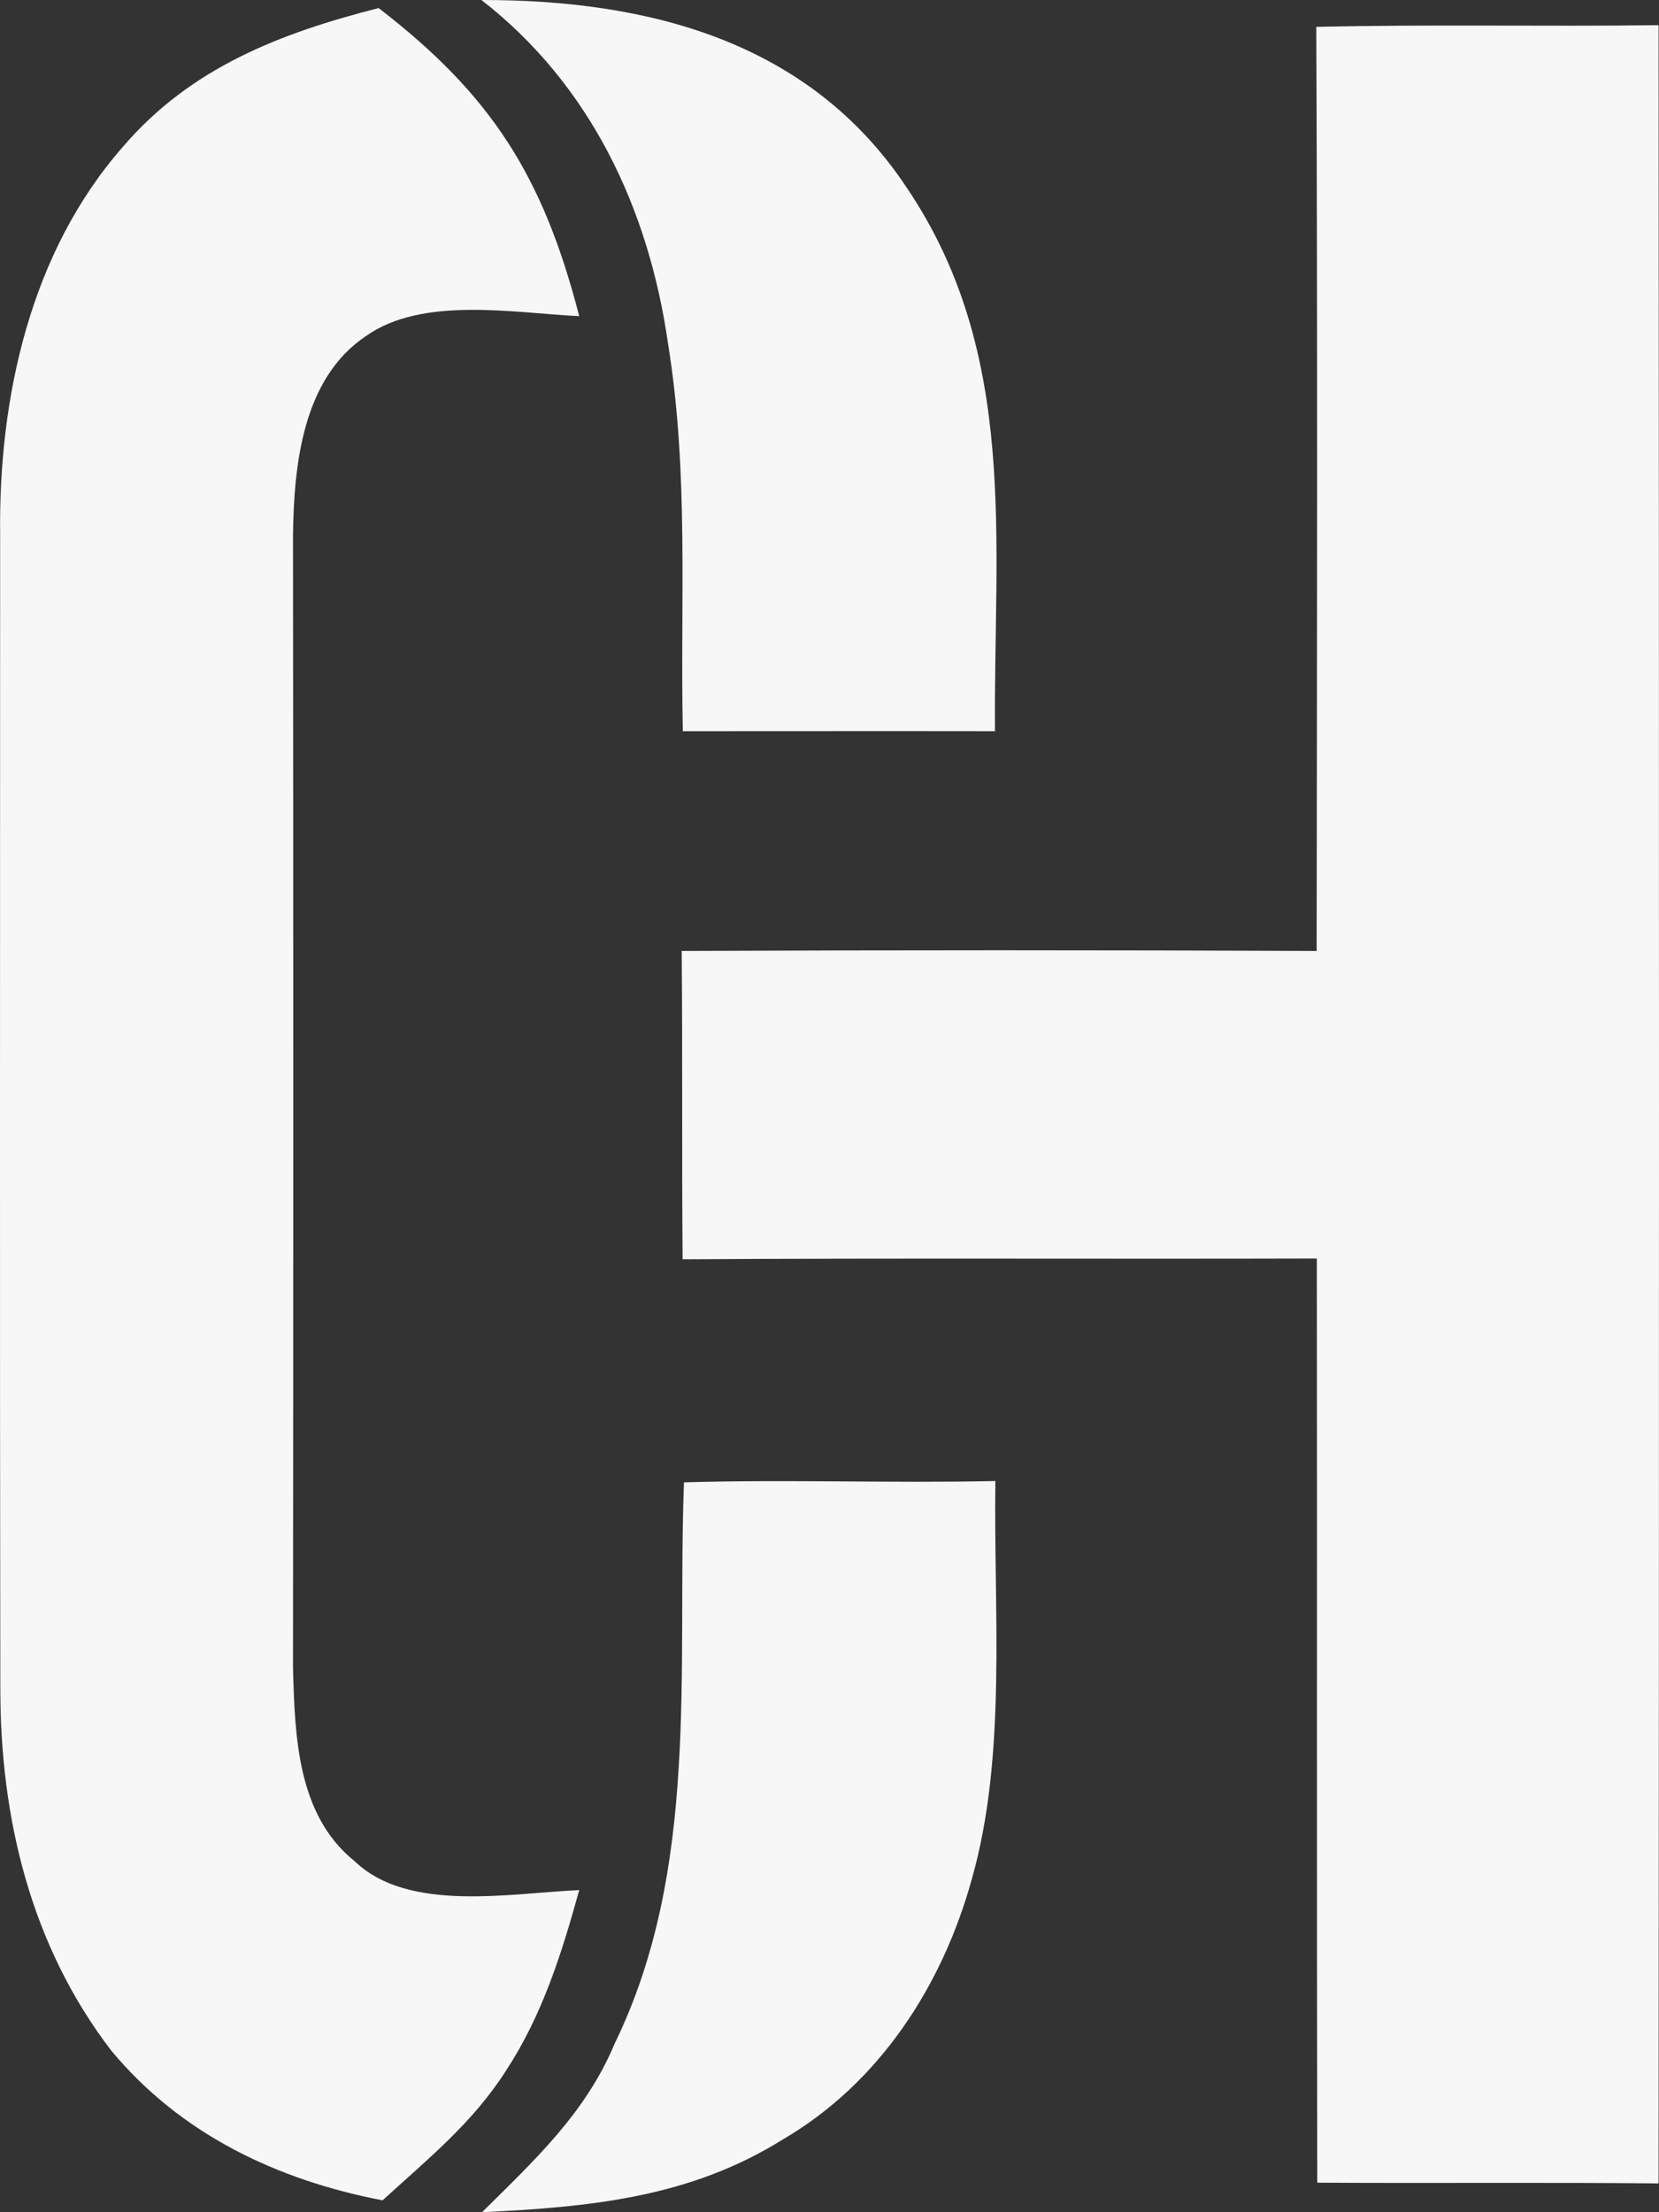 <svg width="36" height="48" viewBox="0 0 36 48" fill="none" xmlns="http://www.w3.org/2000/svg">
<rect x="0" y="0" width="36" height="48" fill="#333333" stroke="none"/>
<path d="M10.447 2.22091e-05C14.053 -0.004 17.567 0.883 19.68 4.078C22.117 7.689 21.558 11.738 21.591 15.865C19.335 15.861 17.074 15.865 14.817 15.865C14.759 13.025 14.953 10.276 14.496 7.456C14.077 4.519 12.803 1.829 10.447 2.22091e-05Z" fill="#F7F7F7"/>
<path d="M8.216 0.175C10.674 2.066 11.788 3.832 12.569 6.86C11.167 6.793 9.165 6.419 7.94 7.293C6.563 8.214 6.378 10.092 6.358 11.617C6.366 19.806 6.366 28.003 6.358 36.192C6.399 37.67 6.448 39.382 7.694 40.382C8.861 41.511 11.089 41.073 12.569 41.011C12.186 42.394 11.771 43.718 10.982 44.926C10.25 46.072 9.284 46.842 8.302 47.742C6.021 47.304 3.924 46.313 2.411 44.489C0.673 42.219 0.003 39.457 0.007 36.617C-0.006 28.282 0.003 19.947 0.003 11.617C-0.034 8.622 0.66 5.469 2.67 3.182C4.142 1.462 6.095 0.716 8.216 0.175Z" fill="#F7F7F7"/>
<path d="M35.991 0.546C36.003 16.157 36.003 31.768 35.991 47.375C33.52 47.35 31.05 47.375 28.584 47.359C28.571 40.673 28.584 33.988 28.575 27.307C23.988 27.32 19.4 27.295 14.813 27.324C14.793 25.091 14.813 22.863 14.793 20.634C19.384 20.614 23.98 20.614 28.571 20.634C28.579 13.949 28.592 7.268 28.563 0.583C31.038 0.525 33.516 0.579 35.991 0.546Z" fill="#F7F7F7"/>
<path d="M14.842 32.164C17.094 32.097 19.347 32.185 21.6 32.135C21.558 34.934 21.855 38.078 21.09 40.765C20.449 43.093 19.076 45.205 16.979 46.426C14.957 47.688 12.782 47.888 10.46 48C11.595 46.875 12.708 45.851 13.341 44.335C15.191 40.532 14.69 36.229 14.842 32.164Z" fill="#F7F7F7"/>
</svg>
